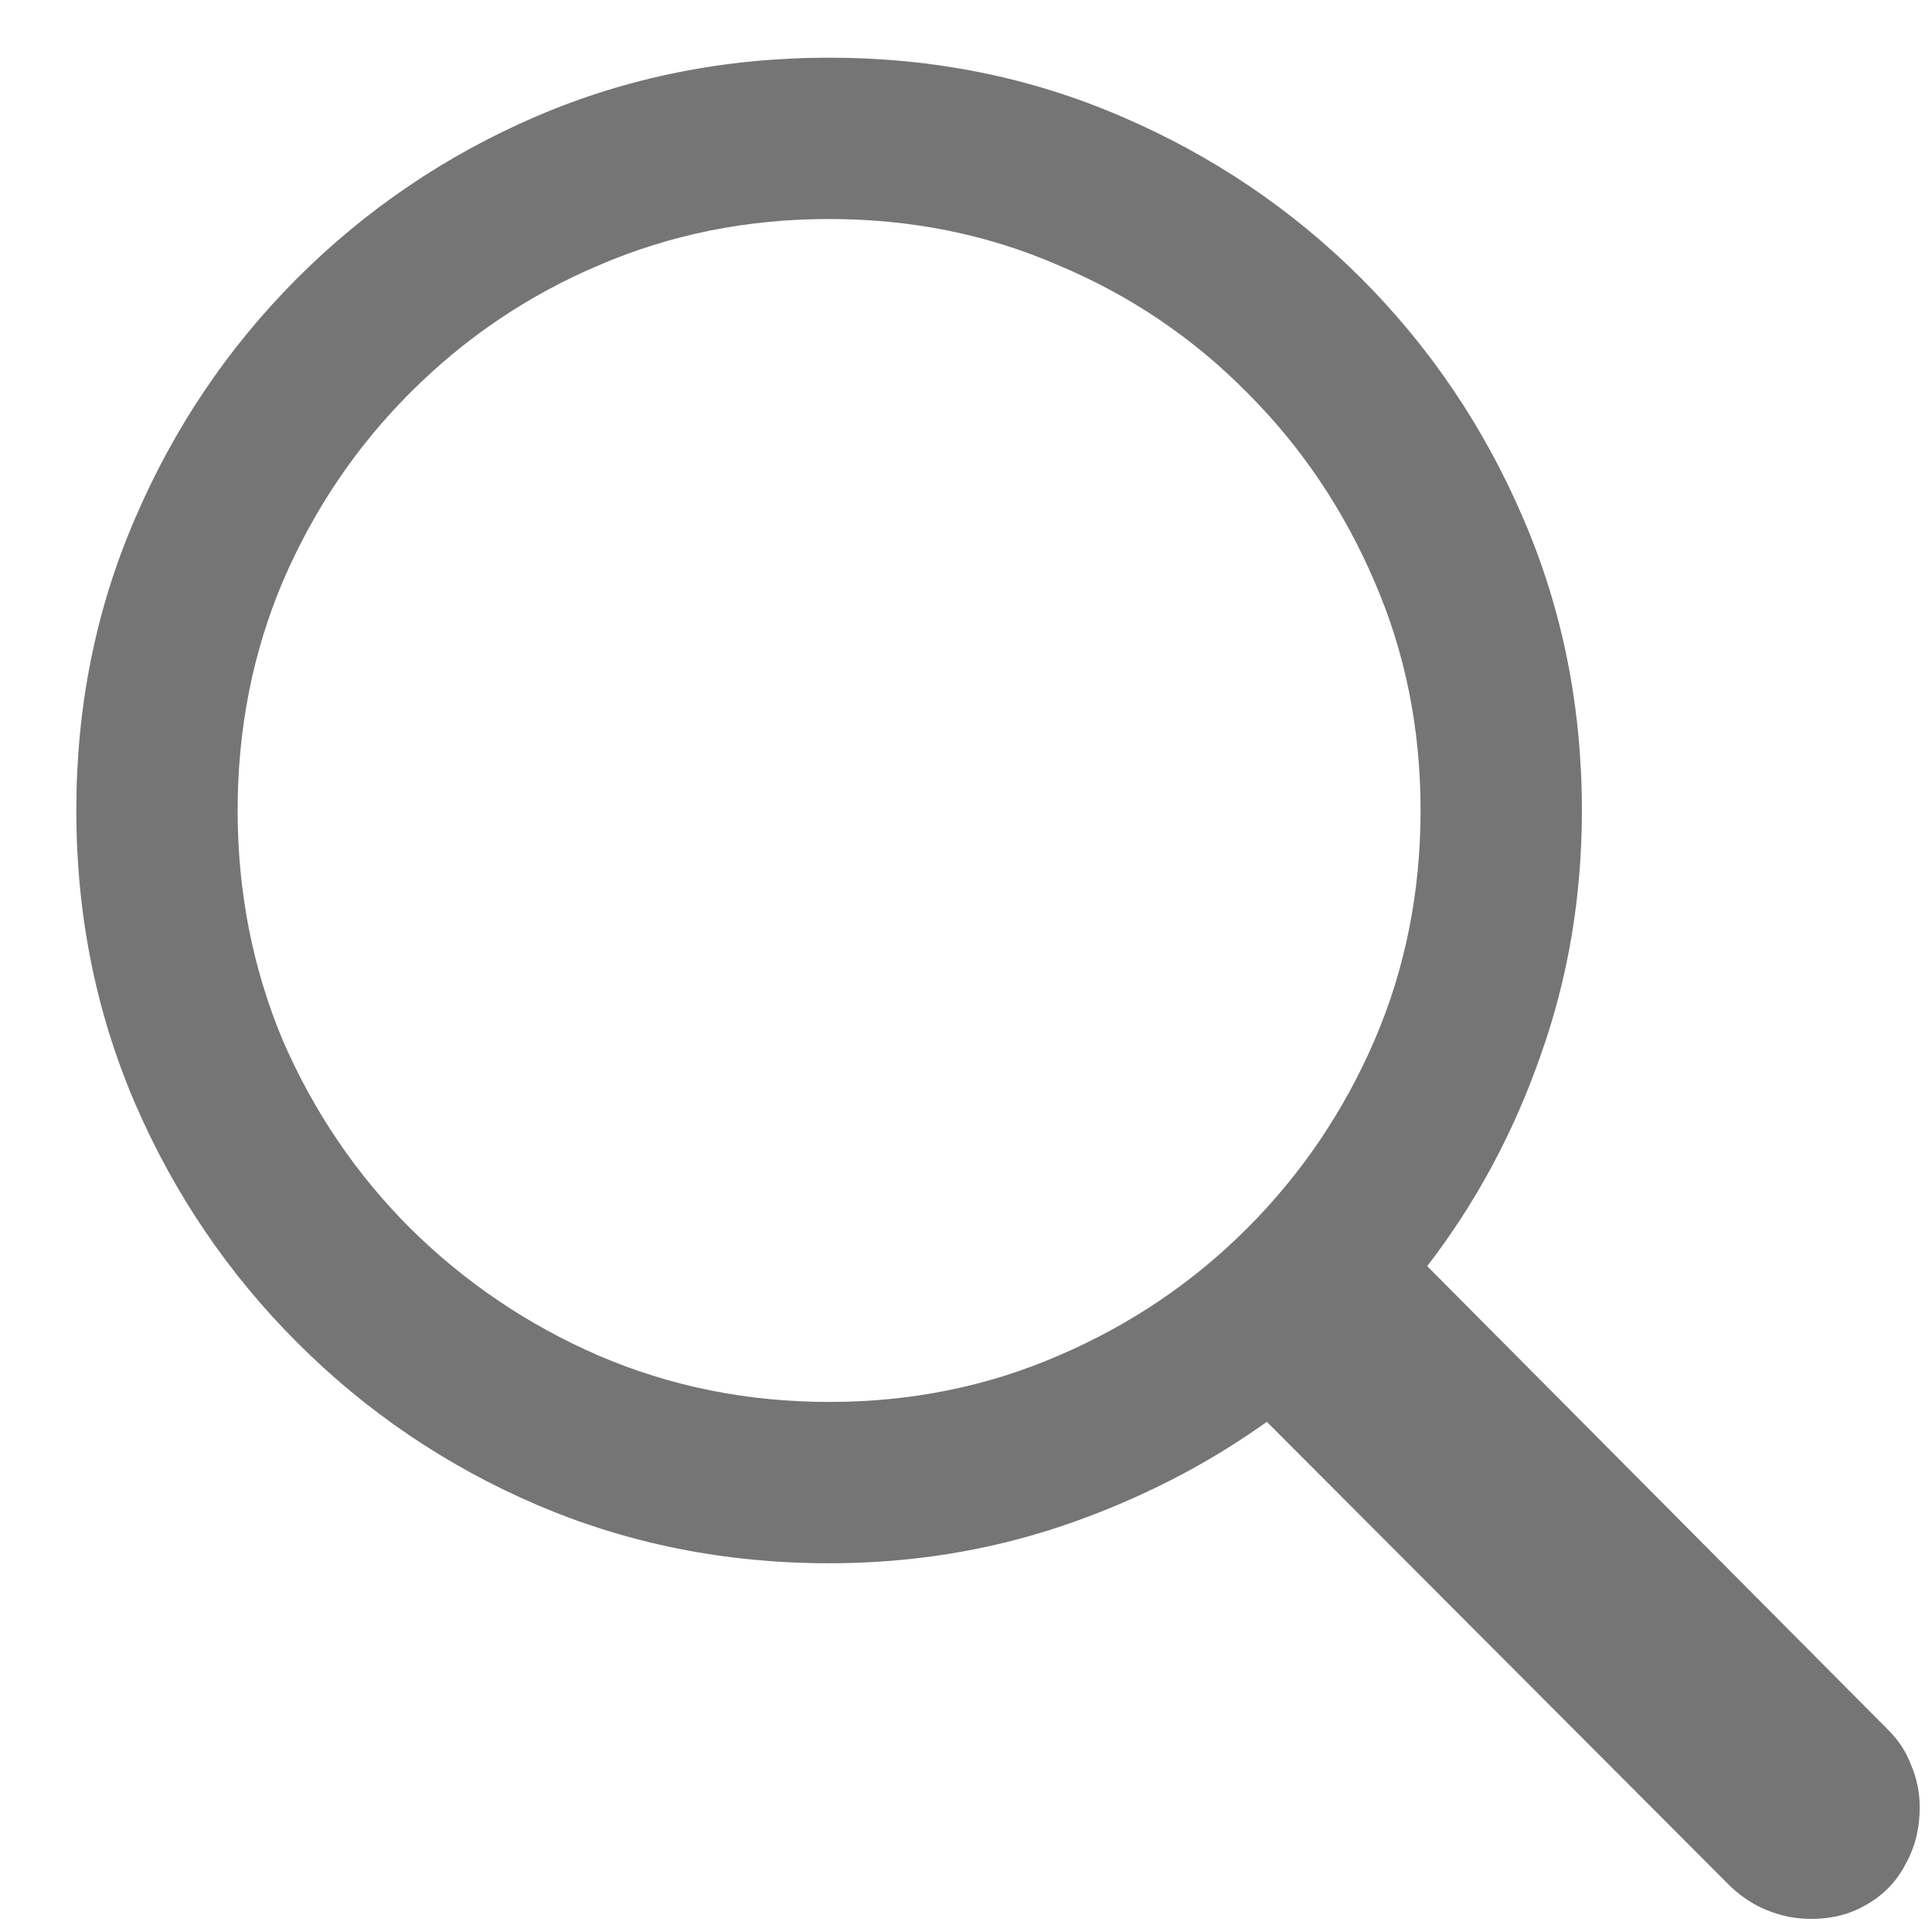 <svg width="14" height="14" viewBox="0 0 14 14" fill="none" xmlns="http://www.w3.org/2000/svg">
<path d="M0.553 5.873C0.553 5.121 0.694 4.417 0.977 3.761C1.26 3.1 1.652 2.519 2.153 2.017C2.654 1.516 3.233 1.124 3.889 0.842C4.55 0.559 5.256 0.418 6.008 0.418C6.76 0.418 7.464 0.559 8.121 0.842C8.781 1.124 9.362 1.516 9.864 2.017C10.365 2.519 10.757 3.1 11.04 3.761C11.322 4.417 11.463 5.121 11.463 5.873C11.463 6.497 11.363 7.09 11.163 7.65C10.967 8.211 10.693 8.719 10.342 9.175L13.685 12.538C13.758 12.611 13.813 12.695 13.849 12.791C13.89 12.887 13.911 12.989 13.911 13.098C13.911 13.249 13.877 13.386 13.808 13.509C13.744 13.632 13.653 13.727 13.535 13.796C13.416 13.869 13.28 13.905 13.124 13.905C13.015 13.905 12.91 13.885 12.81 13.844C12.714 13.807 12.626 13.75 12.543 13.673L9.18 10.303C8.734 10.622 8.241 10.872 7.704 11.055C7.166 11.237 6.601 11.328 6.008 11.328C5.256 11.328 4.55 11.187 3.889 10.904C3.233 10.622 2.654 10.23 2.153 9.728C1.652 9.227 1.26 8.648 0.977 7.992C0.694 7.331 0.553 6.625 0.553 5.873ZM1.722 5.873C1.722 6.465 1.832 7.021 2.05 7.541C2.274 8.056 2.581 8.509 2.973 8.901C3.37 9.293 3.825 9.601 4.34 9.824C4.86 10.047 5.416 10.159 6.008 10.159C6.601 10.159 7.154 10.047 7.669 9.824C8.189 9.601 8.645 9.293 9.037 8.901C9.429 8.509 9.736 8.056 9.959 7.541C10.183 7.021 10.294 6.465 10.294 5.873C10.294 5.28 10.183 4.727 9.959 4.212C9.736 3.692 9.429 3.237 9.037 2.845C8.645 2.448 8.189 2.14 7.669 1.922C7.154 1.698 6.601 1.587 6.008 1.587C5.416 1.587 4.86 1.698 4.34 1.922C3.825 2.14 3.37 2.448 2.973 2.845C2.581 3.237 2.274 3.692 2.05 4.212C1.832 4.727 1.722 5.28 1.722 5.873Z" fill="#757575"/>
</svg>
